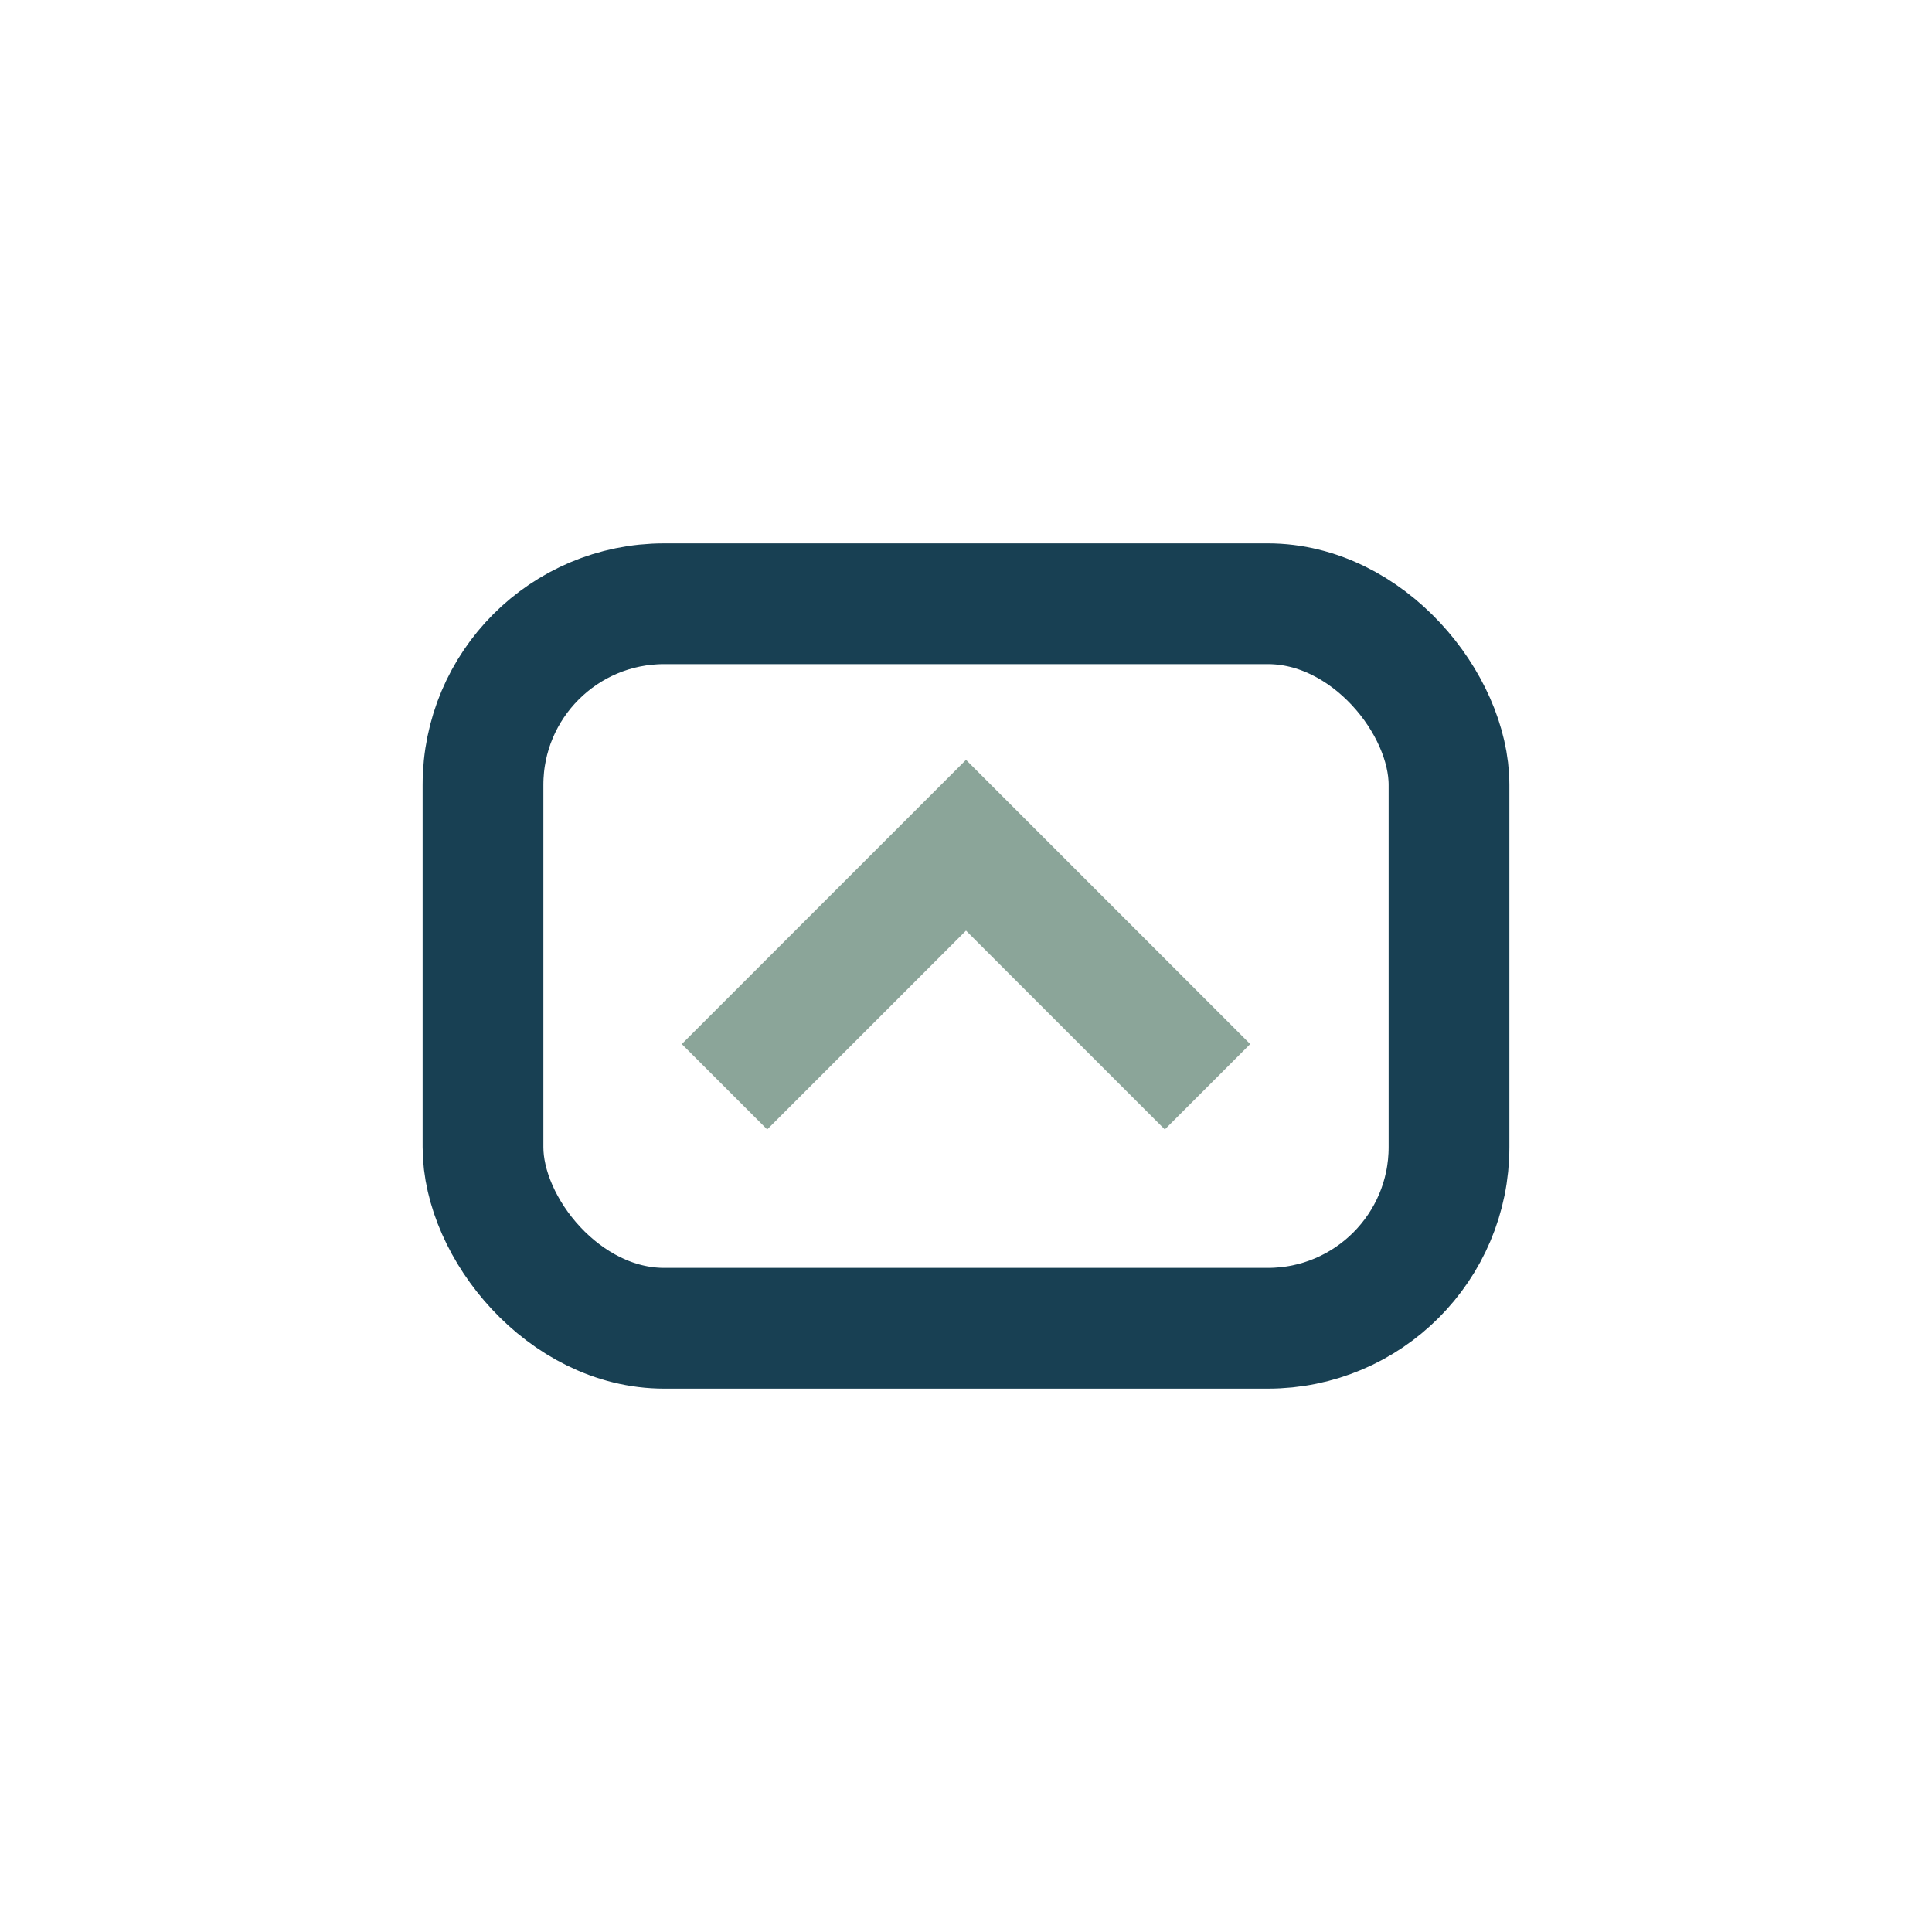 <?xml version="1.0" encoding="UTF-8"?>
<svg xmlns="http://www.w3.org/2000/svg" width="32" height="32" viewBox="0 0 32 32"><rect x="8" y="10" width="16" height="12" rx="3" fill="none" stroke="#184053" stroke-width="2"/><path d="M12 18l4-4 4 4" fill="none" stroke="#8BA599" stroke-width="2"/></svg>